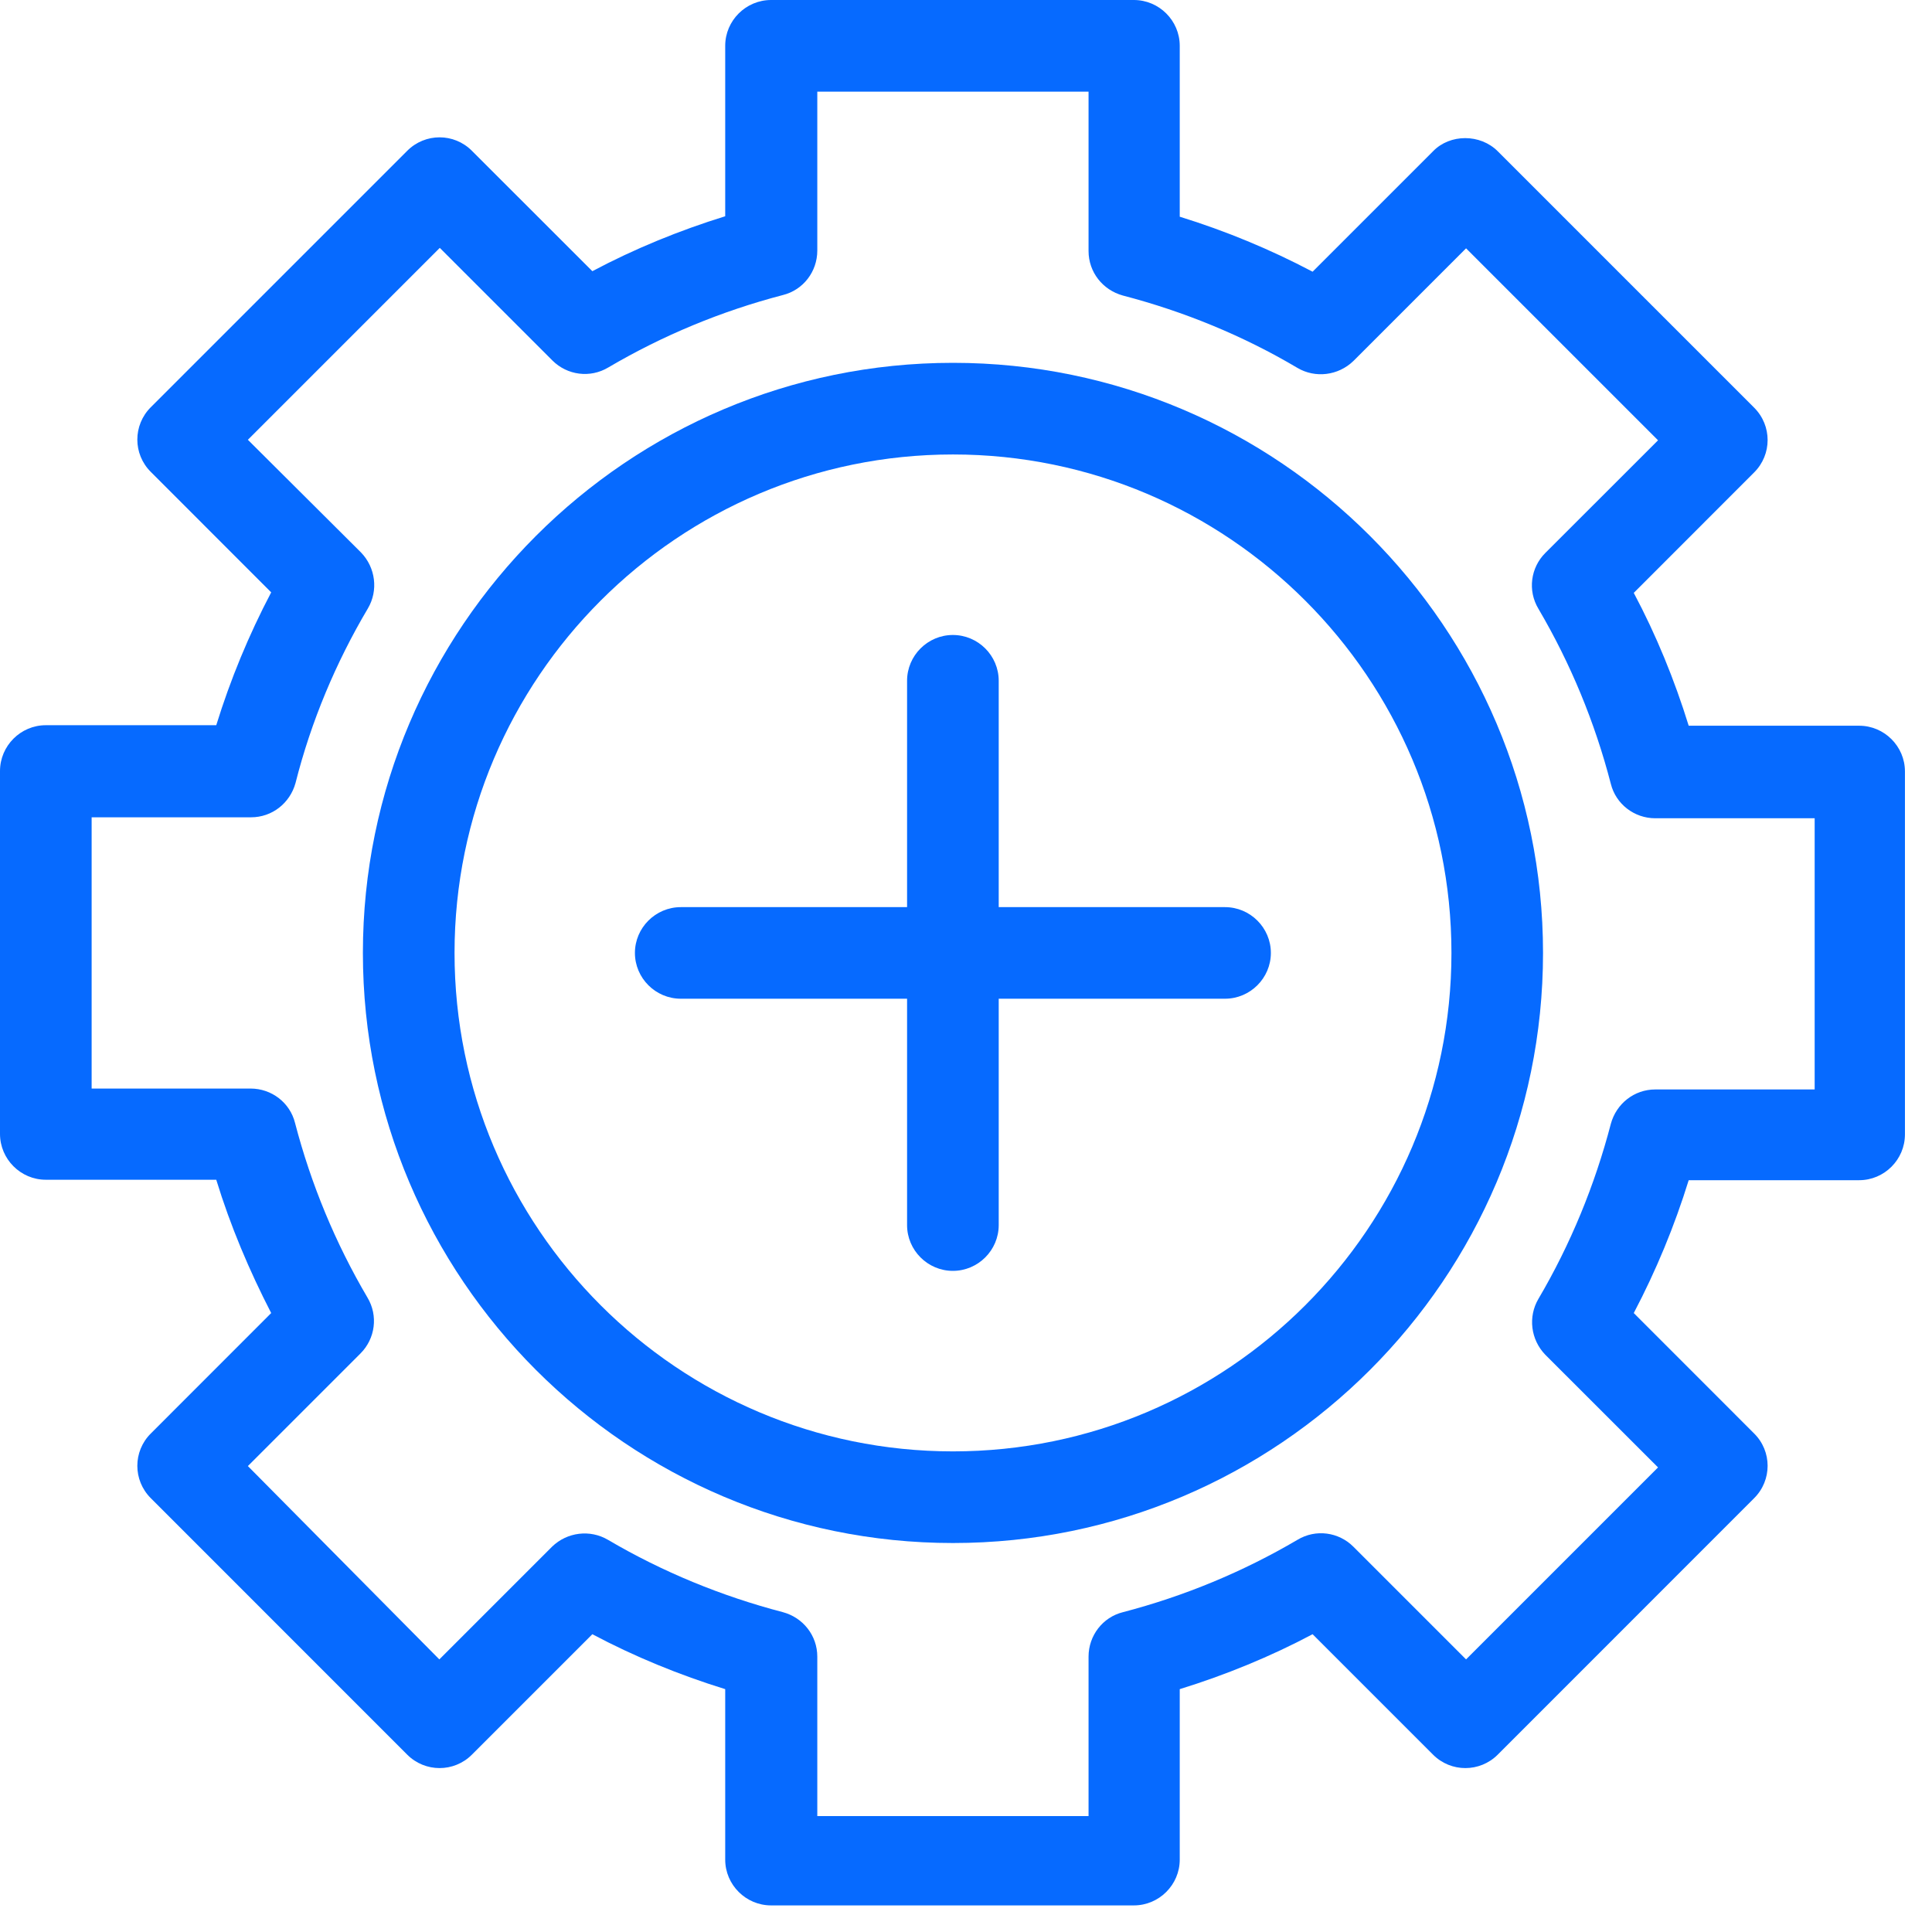 <svg xmlns="http://www.w3.org/2000/svg" width="30" height="30" viewBox="0 0 30 30" fill="none"><path d="M4.211 20.389L2.341 22.26C2.063 22.537 2.063 22.985 2.341 23.263L6.324 27.247C6.602 27.524 7.05 27.524 7.327 27.247L9.198 25.376C9.853 25.724 10.55 26.009 11.261 26.229V28.876C11.261 29.267 11.582 29.587 11.973 29.587H17.607C17.998 29.587 18.319 29.267 18.319 28.876V26.229C19.03 26.009 19.727 25.724 20.382 25.376L22.253 27.247C22.53 27.524 22.978 27.524 23.256 27.247L27.239 23.263C27.517 22.985 27.517 22.537 27.239 22.26L25.369 20.389C25.717 19.727 26.002 19.037 26.222 18.326H28.869C29.26 18.326 29.58 18.006 29.58 17.614V11.98C29.58 11.589 29.26 11.269 28.869 11.269H26.222C26.002 10.557 25.717 9.86 25.369 9.206L27.239 7.335C27.517 7.057 27.517 6.609 27.239 6.331L23.256 2.348C22.985 2.077 22.516 2.077 22.253 2.348L20.382 4.219C19.72 3.87 19.03 3.585 18.319 3.365V0.711C18.319 0.32 17.998 0 17.607 0H11.973C11.582 0 11.261 0.32 11.261 0.711V3.358C10.55 3.578 9.853 3.863 9.198 4.211L7.327 2.341C7.05 2.063 6.602 2.063 6.324 2.341L2.341 6.324C2.063 6.602 2.063 7.05 2.341 7.327L4.211 9.198C3.863 9.86 3.578 10.55 3.358 11.261H0.711C0.32 11.261 0 11.582 0 11.973V17.607C0 17.998 0.32 18.319 0.711 18.319H3.358C3.578 19.037 3.87 19.727 4.211 20.389ZM1.423 12.691H3.898C4.226 12.691 4.503 12.471 4.589 12.158C4.83 11.204 5.215 10.287 5.713 9.447C5.876 9.17 5.833 8.814 5.606 8.579L3.849 6.829L6.829 3.849L8.579 5.599C8.807 5.826 9.163 5.876 9.447 5.705C10.294 5.207 11.204 4.83 12.158 4.581C12.471 4.503 12.691 4.219 12.691 3.891V1.423H16.903V3.898C16.903 4.226 17.123 4.503 17.436 4.589C18.39 4.838 19.307 5.215 20.147 5.713C20.424 5.876 20.78 5.833 21.015 5.606L22.765 3.856L25.746 6.837L23.995 8.587C23.768 8.814 23.718 9.17 23.889 9.454C24.387 10.301 24.764 11.212 25.013 12.172C25.091 12.485 25.376 12.706 25.703 12.706H28.178V16.917H25.703C25.376 16.917 25.098 17.138 25.013 17.451C24.764 18.404 24.387 19.322 23.889 20.168C23.725 20.446 23.768 20.801 23.995 21.036L25.746 22.786L22.765 25.767L21.015 24.017C20.787 23.789 20.431 23.739 20.147 23.91C19.3 24.408 18.39 24.785 17.436 25.034C17.123 25.112 16.903 25.397 16.903 25.724V28.2H12.691V25.724C12.691 25.397 12.471 25.119 12.158 25.034C11.204 24.785 10.287 24.408 9.44 23.91C9.163 23.747 8.807 23.789 8.572 24.017L6.822 25.767L3.849 22.765L5.599 21.015C5.826 20.787 5.876 20.431 5.705 20.147C5.207 19.3 4.83 18.39 4.581 17.436C4.503 17.123 4.219 16.903 3.891 16.903H1.423V12.691Z" fill="#066AFF"></path><path d="M14.798 23.96C19.849 23.96 23.96 19.848 23.96 14.797C23.96 9.746 19.849 5.634 14.798 5.634C9.747 5.634 5.635 9.746 5.635 14.797C5.635 19.848 9.747 23.96 14.798 23.96ZM14.798 7.057C19.066 7.057 22.538 10.529 22.538 14.797C22.538 19.066 19.066 22.537 14.798 22.537C10.529 22.537 7.058 19.066 7.058 14.797C7.058 10.529 10.529 7.057 14.798 7.057Z" fill="#066AFF"></path><path d="M10.571 15.508H14.085V19.023C14.085 19.414 14.405 19.734 14.796 19.734C15.188 19.734 15.508 19.414 15.508 19.023V15.508H19.022C19.413 15.508 19.734 15.188 19.734 14.797C19.734 14.406 19.413 14.086 19.022 14.086H15.508V10.571C15.508 10.18 15.188 9.86 14.796 9.86C14.405 9.86 14.085 10.18 14.085 10.571V14.086H10.571C10.18 14.086 9.859 14.406 9.859 14.797C9.859 15.188 10.18 15.508 10.571 15.508Z" fill="#066AFF"></path></svg>